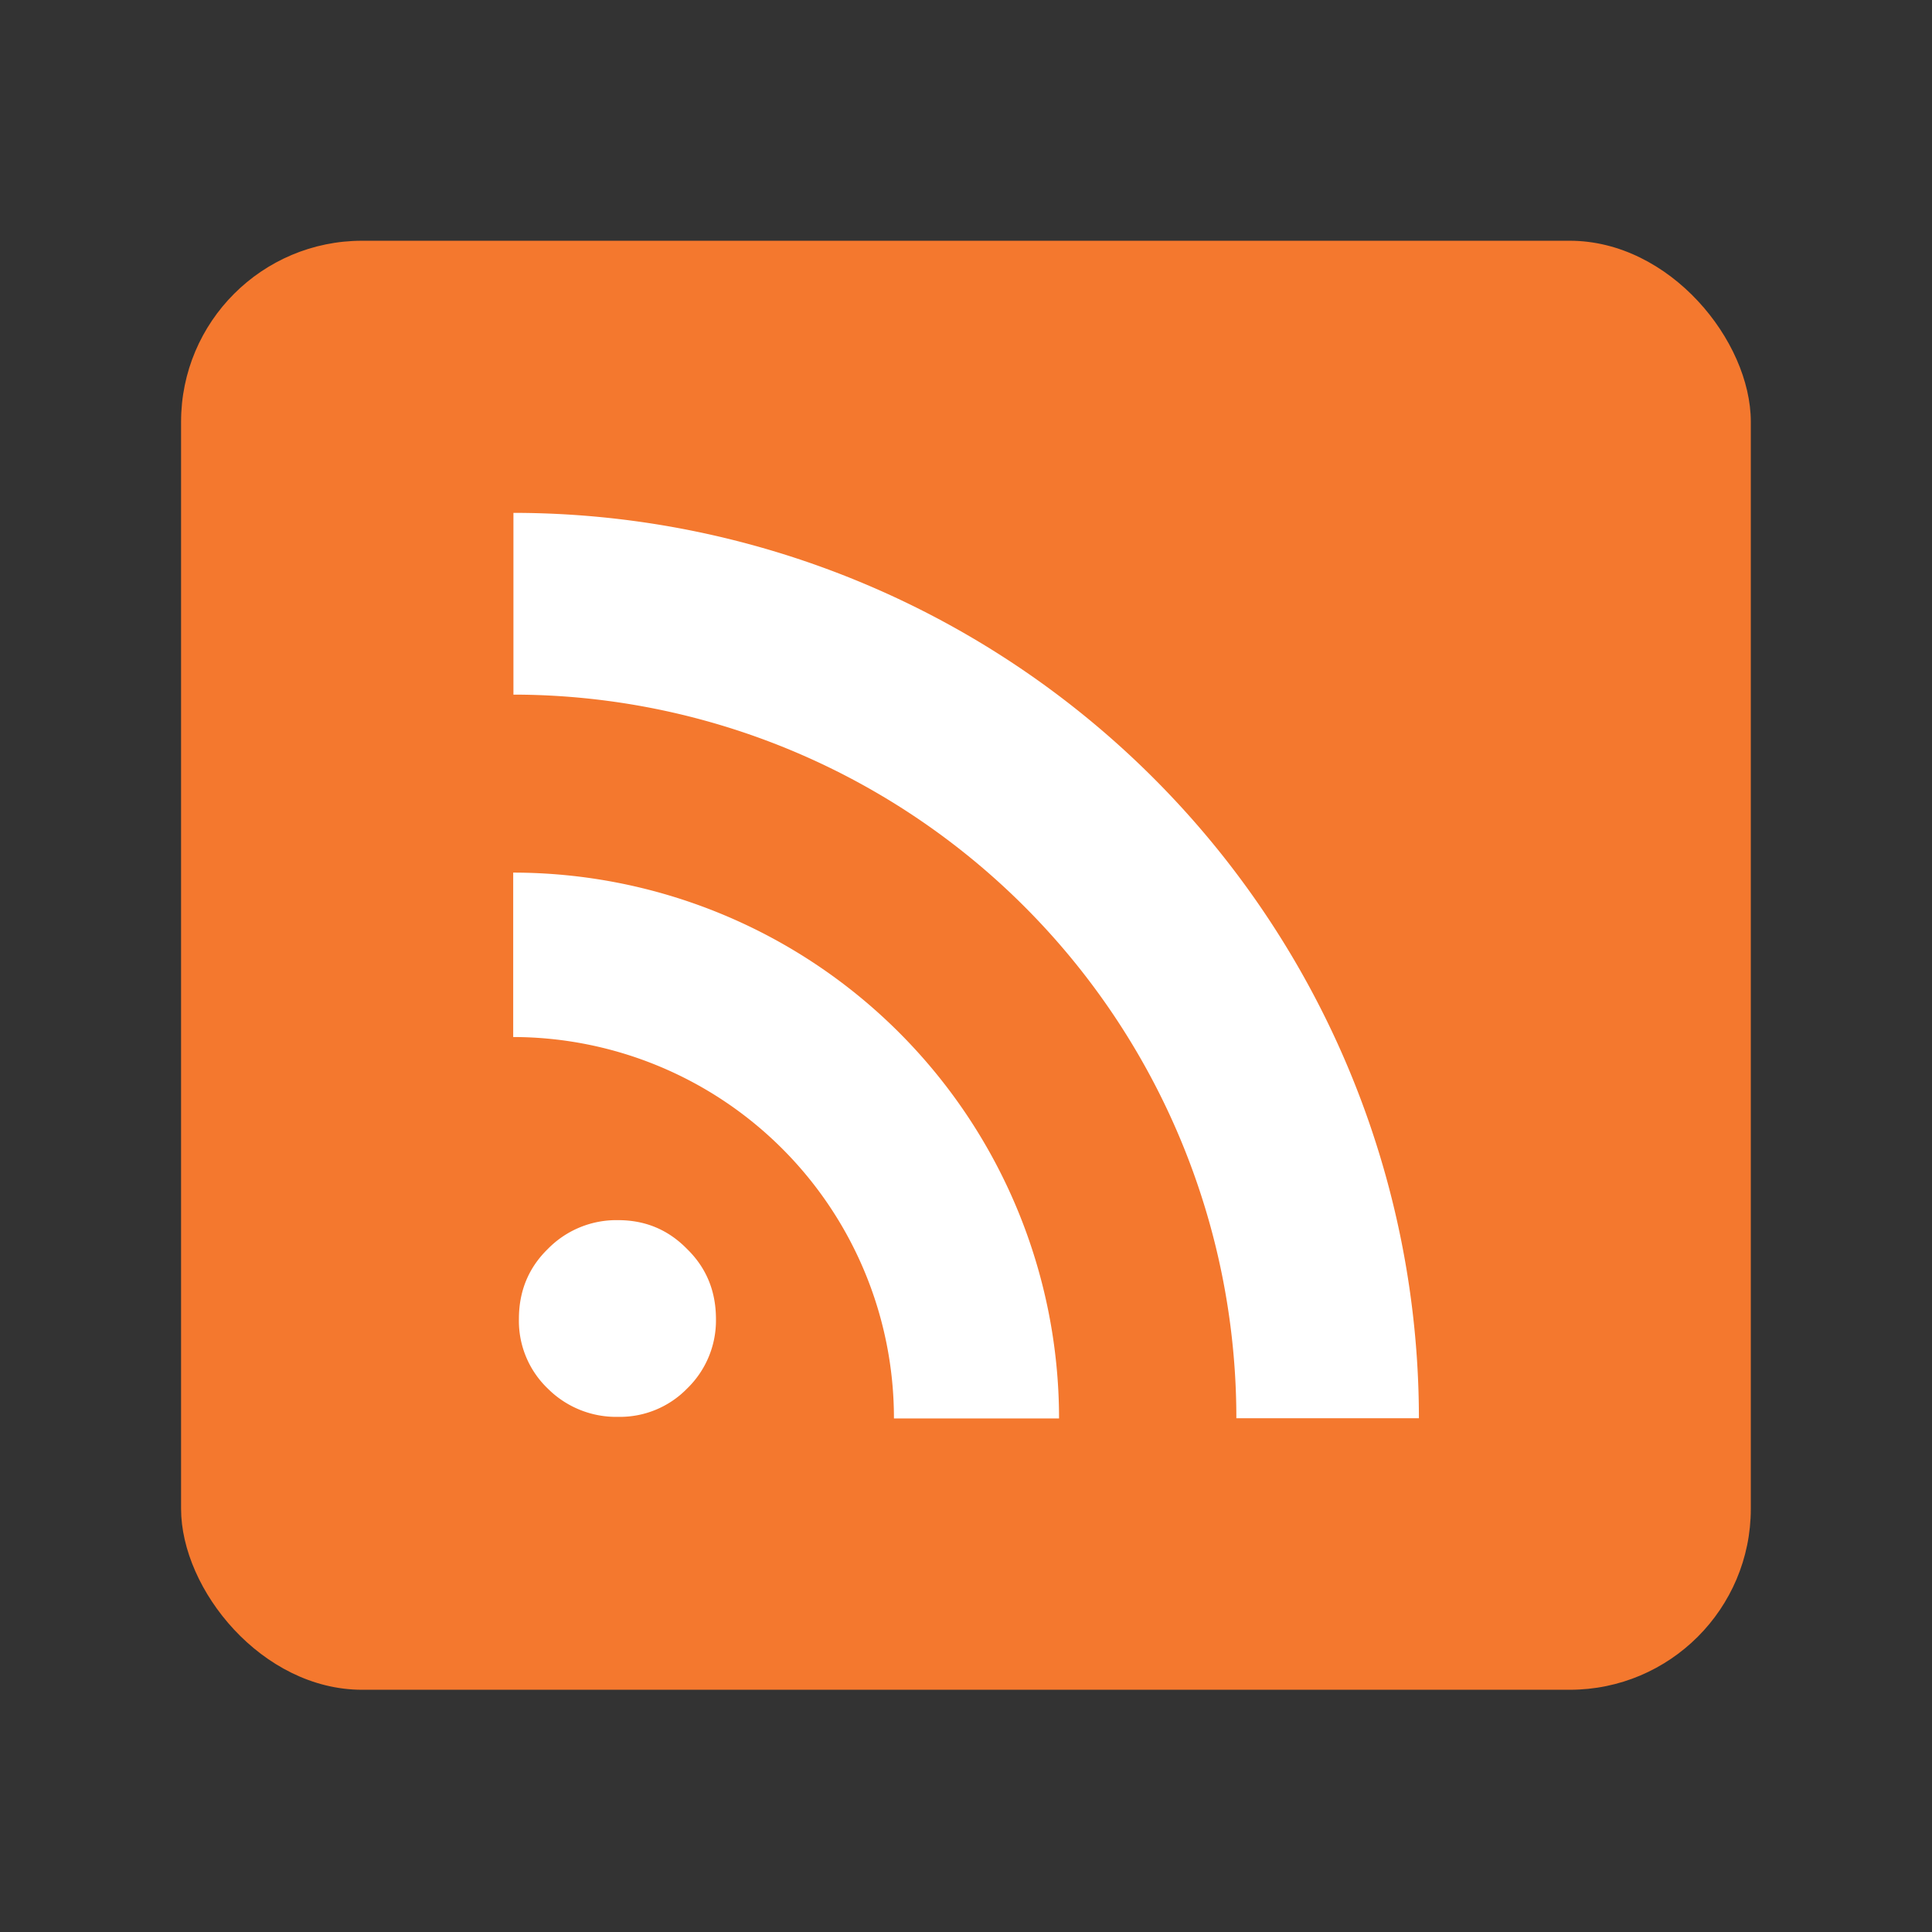<svg xmlns="http://www.w3.org/2000/svg" width="64" height="64" viewBox="0 0 16.933 16.933"><rect x="0" y="0" width="16.933" height="16.933" fill="#333333" stroke="none"/><g transform="translate(0 -280.07)"><rect width="13.758" height="12.7" x="1.587" y="282.18" fill="#f4782e" paint-order="stroke markers fill" rx="1.587" ry="1.587"/><path fill="#fff" d="M4.548 291.63c0-.243.084-.448.253-.613a.84.84 0 0 1 .617-.253c.238 0 .439.084.604.253.169.165.253.37.253.614a.83.83 0 0 1-.253.609.822.822 0 0 1-.604.248.847.847 0 0 1-.617-.248.821.821 0 0 1-.253-.61m-.05-3.912v1.441a3.342 3.342 0 0 1 3.337 3.343h1.447a4.786 4.786 0 0 0-4.784-4.784zm.002-3.153v1.593a6.342 6.342 0 0 1 6.336 6.342h1.6a7.939 7.939 0 0 0-7.936-7.935z" font-family="Bitstream Vera Serif" font-size="13.59" font-weight="700" overflow="visible"/></g></svg>